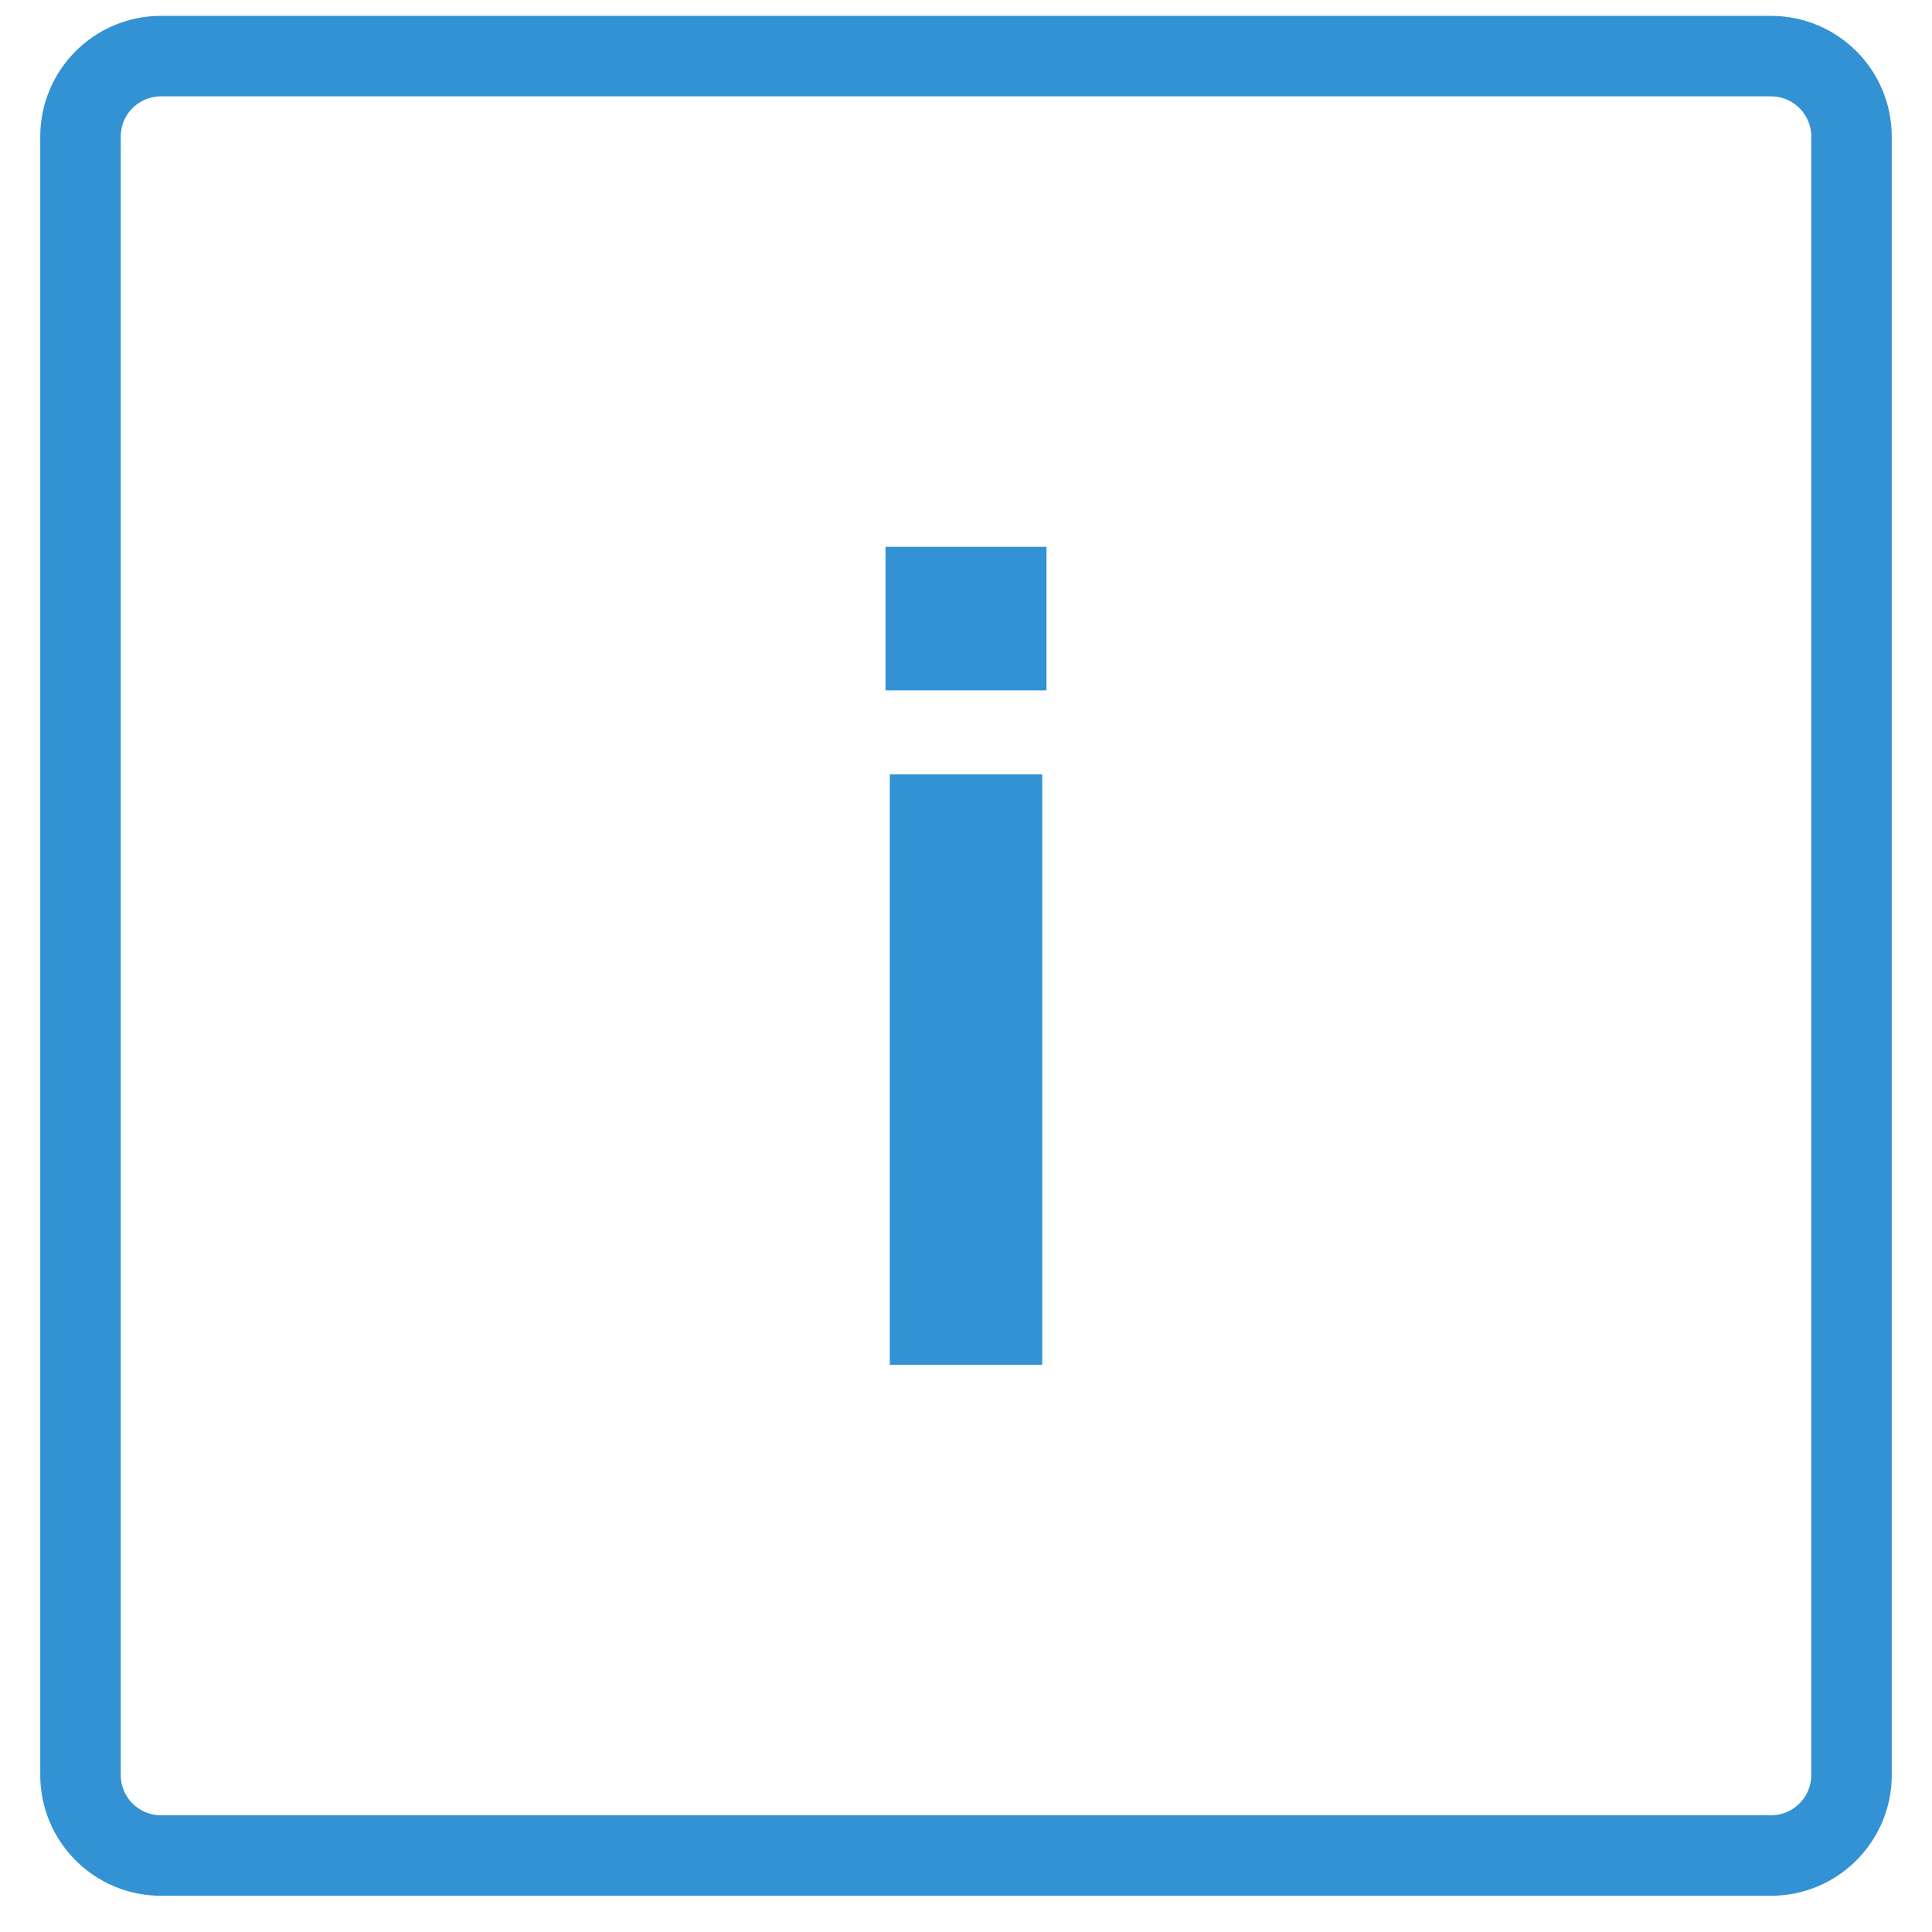 <svg width="24" height="24" viewBox="0 0 24 24" fill="none" xmlns="http://www.w3.org/2000/svg">
<path opacity="0.8" d="M1 22.05V1.697C1 1.144 1.448 0.697 2 0.697H22C22.552 0.697 23 1.144 23 1.697V22.05C23 22.602 22.552 23.05 22 23.05H12.5H2C1.448 23.05 1 22.602 1 22.05Z" stroke="#0077c8"/>
<path opacity="0.8" d="M12.947 16.954H11.053V9.62H12.947V16.954ZM13 8.576H11V6.793H13V8.576Z" fill="#0077c8"/>
</svg>
